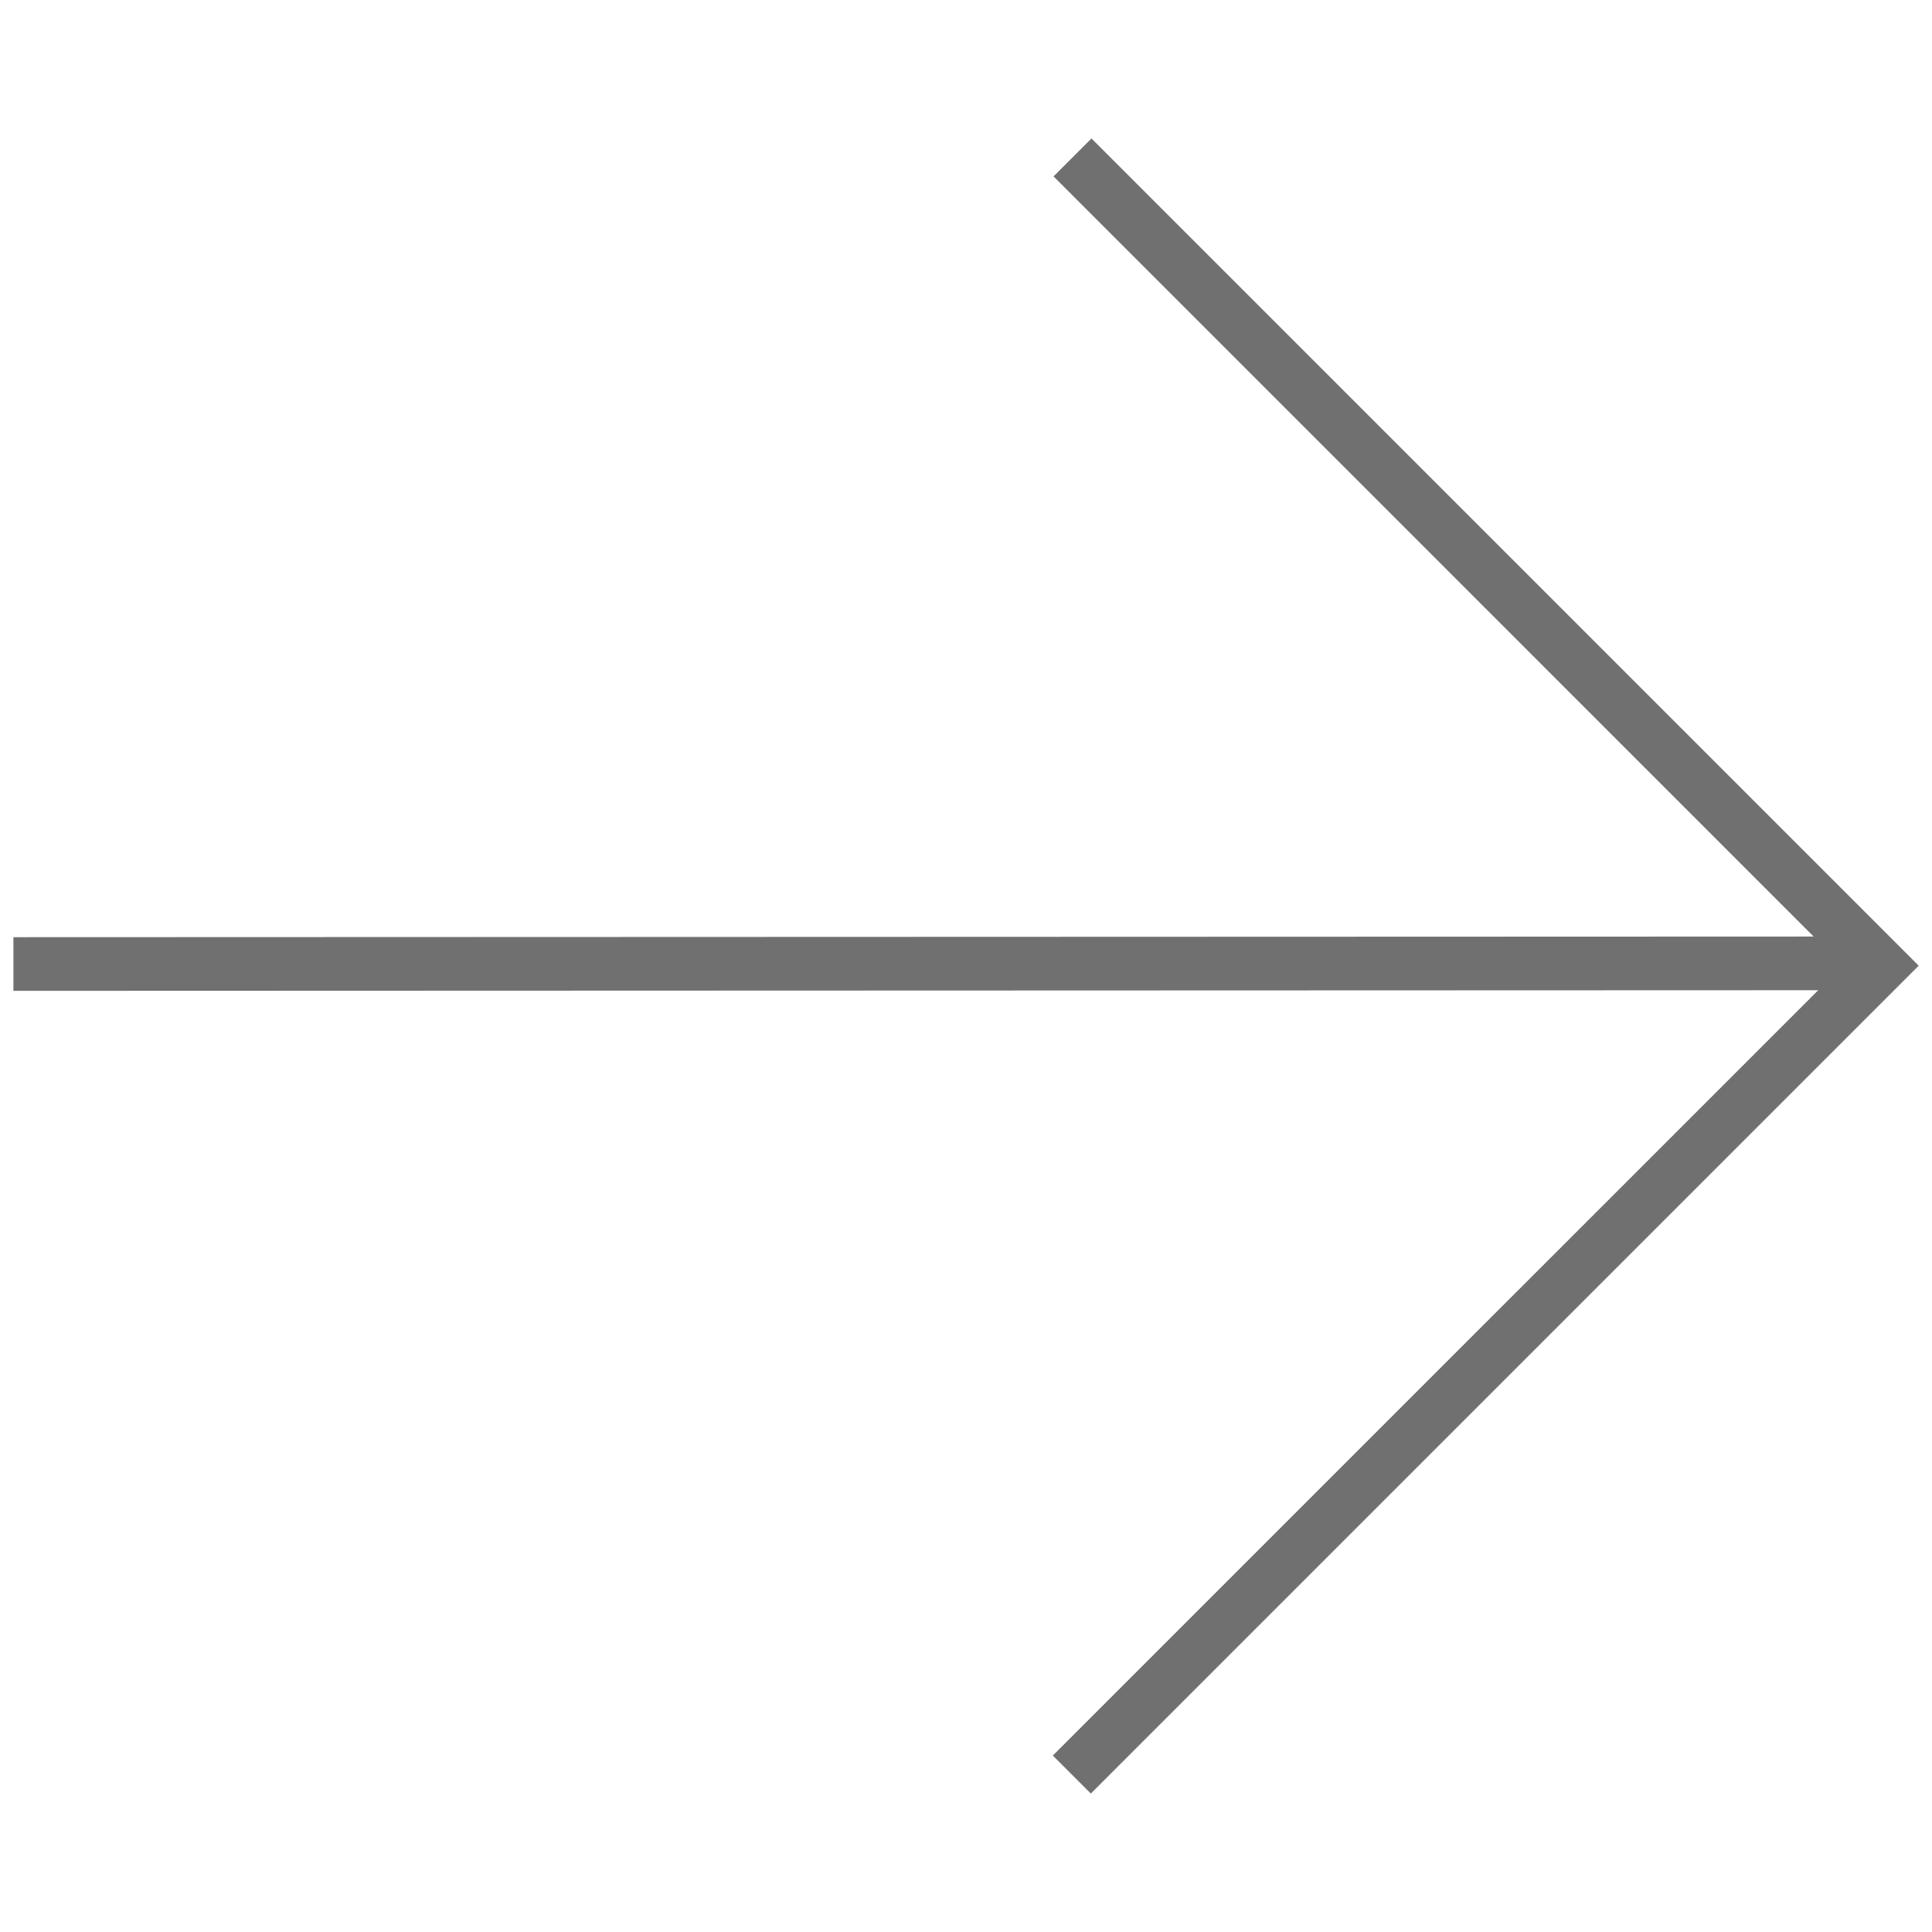 <svg xmlns="http://www.w3.org/2000/svg" xmlns:xlink="http://www.w3.org/1999/xlink" width="36" height="36" viewBox="0 0 36 36"><defs><clipPath id="a"><rect width="36" height="36" transform="translate(238 1015)" fill="none"/></clipPath></defs><g transform="translate(-238 -1015)" clip-path="url(#a)"><g transform="translate(238.25 1048.066) rotate(-90)"><path d="M-.488,34.269-.5,0h1L.512,34.268Z" transform="translate(15.103)" fill="#707070"/><path d="M15.072,15.78-.354.354.354-.354,15.072,14.365,29.779-.341l.707.707Z" transform="translate(0 19.722)" fill="#707070"/></g></g></svg>